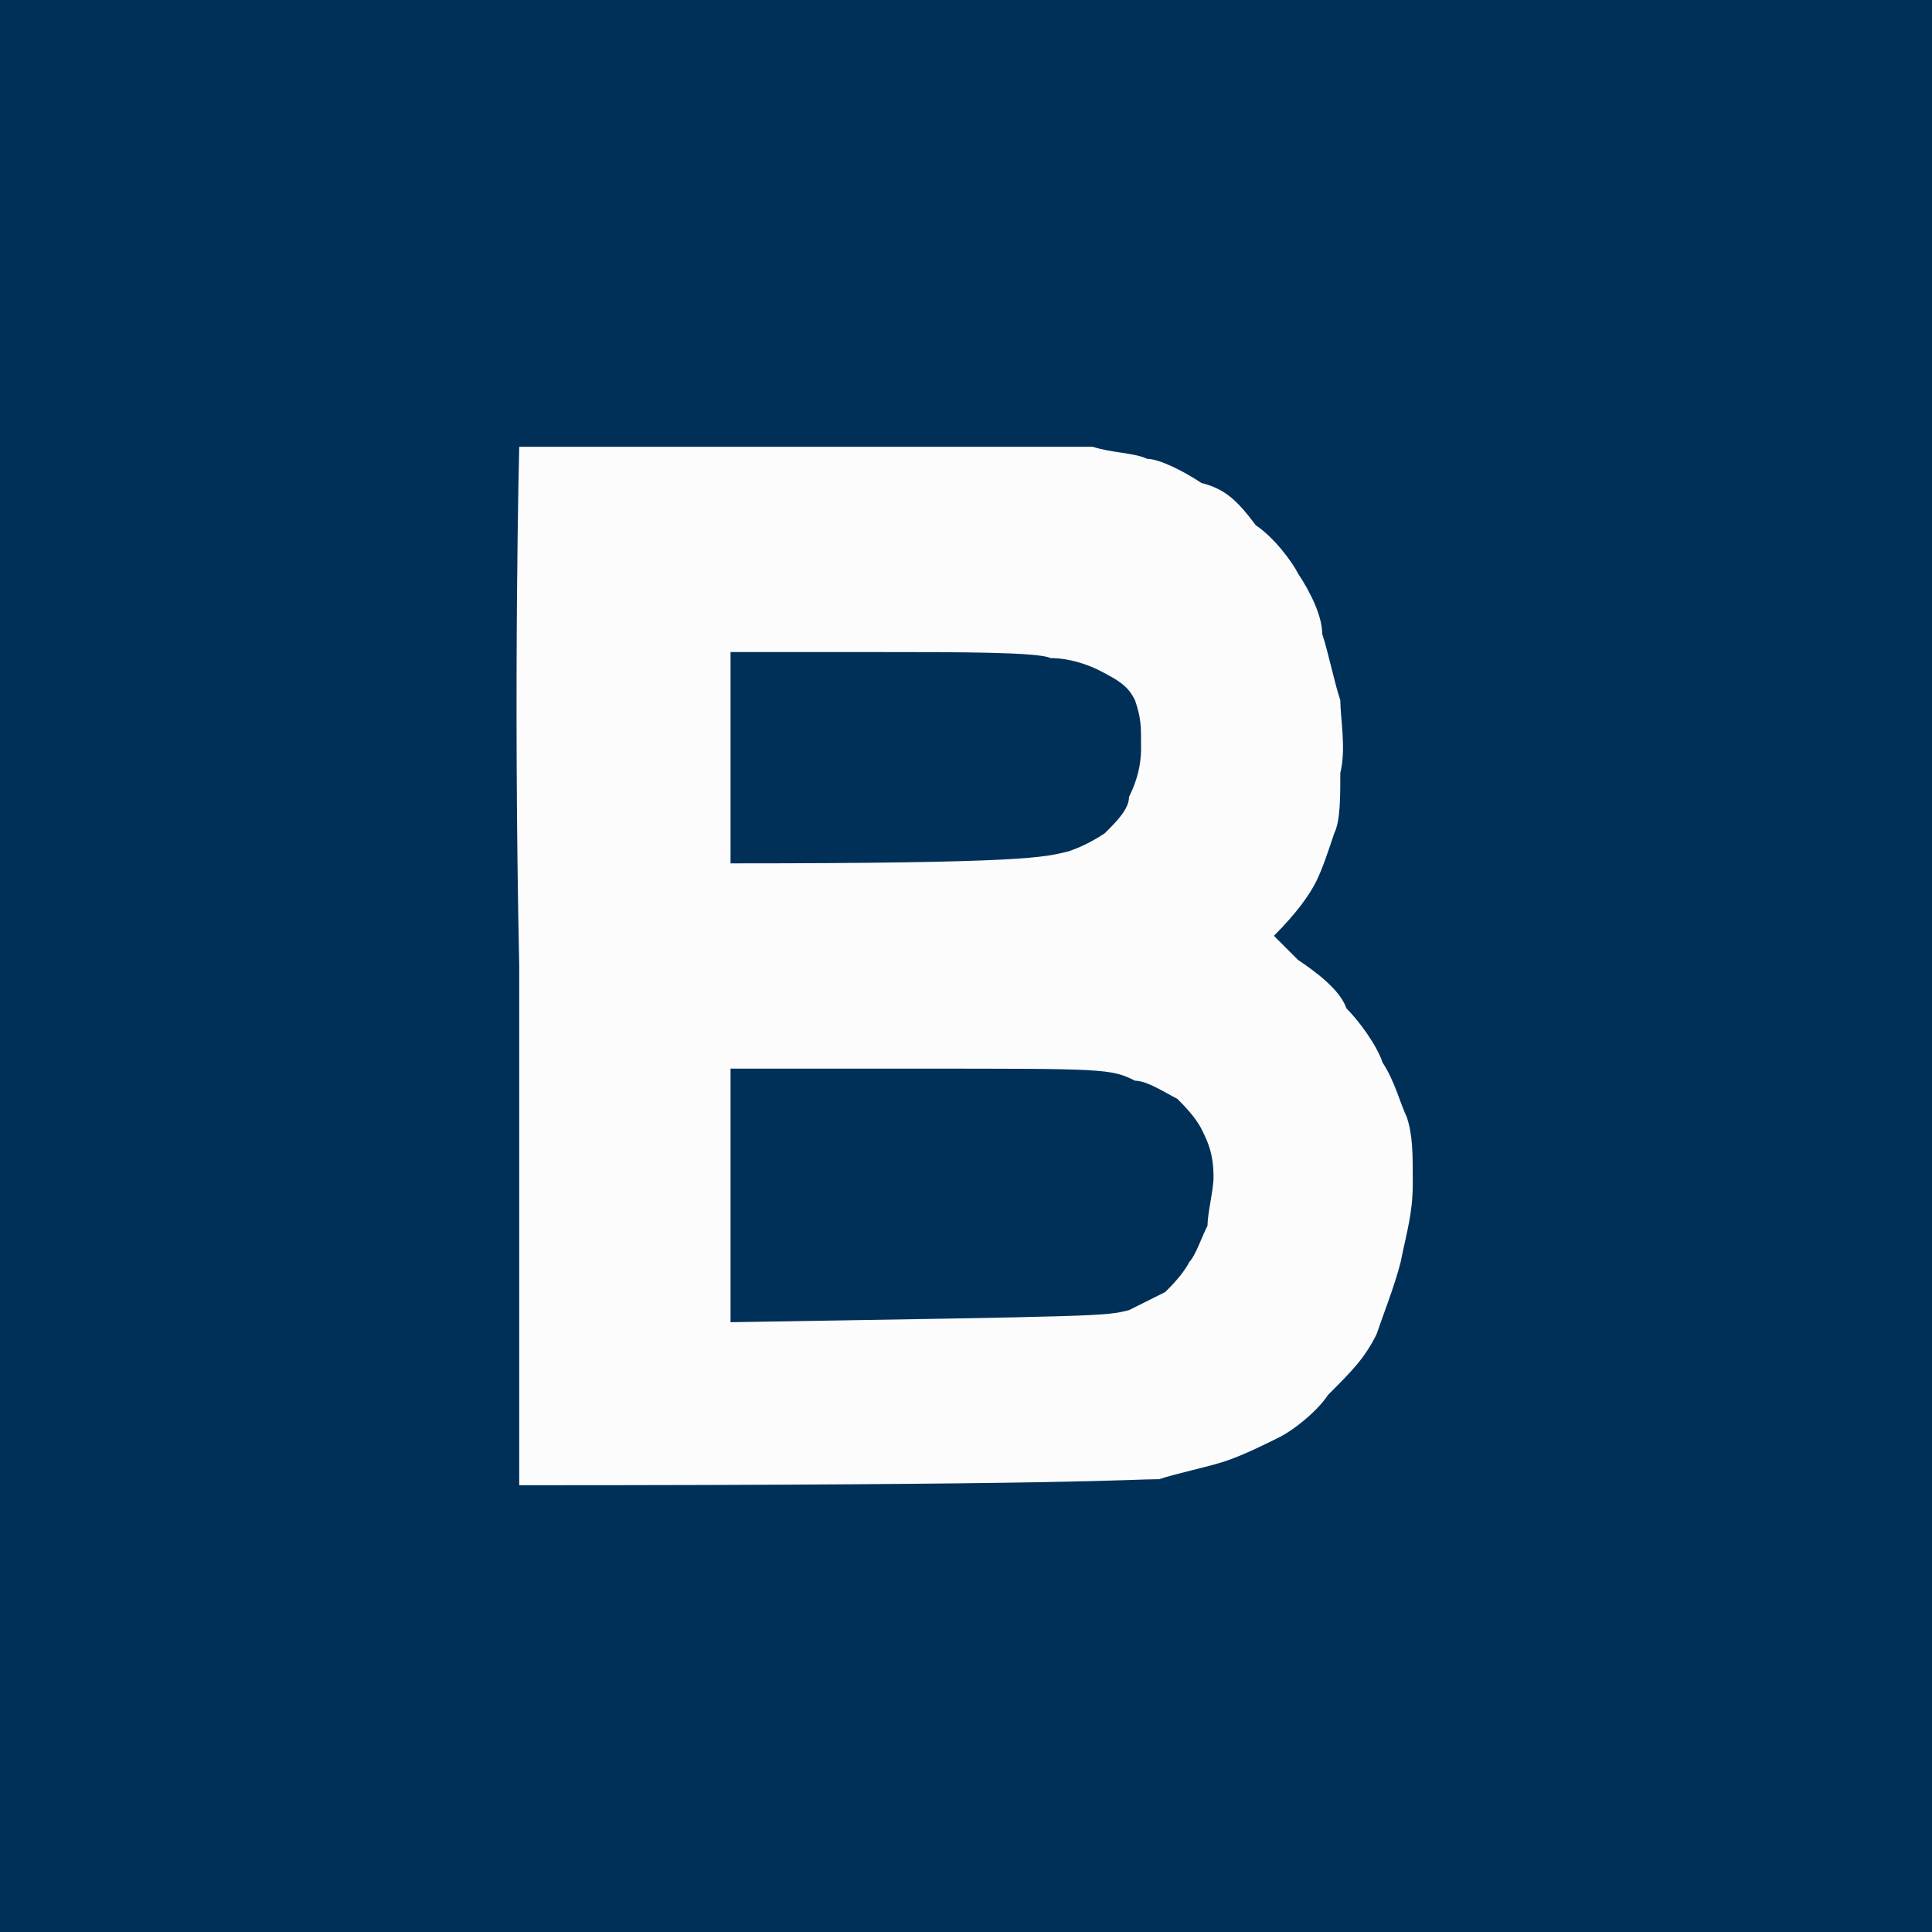 <?xml version="1.0" encoding="UTF-8"?> <svg xmlns="http://www.w3.org/2000/svg" version="1.2" viewBox="0 0 32 32" width="32" height="32"><rect x="0" y="0" width="32" height="32" fill="#808080" stroke="none"/><title>BD_Favicon</title><style> .s0 { fill: #003058 } .s1 { fill: #fcfcfd } </style><g id="Background"><path id="Path 0" class="s0" d="m0 16v16h32v-32h-32z"></path><path id="Path 1" class="s1" d="m8.6 7.4c0 0-0.1 3.9 0 8.6v8.6c9.3 0 10.1-0.1 10.6-0.1 0.3-0.1 0.8-0.2 1.1-0.3 0.3-0.1 0.7-0.3 0.9-0.4 0.2-0.1 0.6-0.4 0.8-0.7 0.4-0.4 0.6-0.6 0.8-1 0.1-0.3 0.3-0.8 0.4-1.2 0.1-0.5 0.2-0.8 0.2-1.3 0-0.5 0-0.8-0.1-1.1-0.1-0.2-0.2-0.6-0.4-0.9-0.1-0.3-0.4-0.7-0.6-0.9-0.1-0.3-0.5-0.6-0.8-0.8l-0.4-0.4c0.4-0.4 0.6-0.7 0.7-0.9 0.1-0.2 0.2-0.5 0.3-0.8 0.1-0.2 0.1-0.6 0.1-1 0.1-0.4 0-0.9 0-1.2-0.1-0.3-0.2-0.8-0.3-1.1 0-0.3-0.2-0.7-0.4-1-0.1-0.2-0.4-0.6-0.7-0.8-0.3-0.4-0.5-0.6-0.9-0.7-0.3-0.2-0.7-0.4-0.9-0.4-0.2-0.1-0.6-0.1-0.9-0.2-0.3 0-2.4 0-5 0-2.4 0-4.5 0-4.5 0z"></path><path id="Path 2" class="s0" d="m12.1 19.8v2.1c6.2-0.1 6.2-0.1 6.6-0.2 0.2-0.1 0.4-0.2 0.6-0.3 0.1-0.1 0.3-0.3 0.4-0.5 0.1-0.1 0.2-0.4 0.3-0.6 0-0.2 0.1-0.6 0.1-0.8 0-0.4-0.1-0.6-0.2-0.8-0.1-0.2-0.3-0.4-0.4-0.5-0.2-0.1-0.5-0.3-0.7-0.3-0.4-0.2-0.5-0.2-3.6-0.2h-3.1zm0-7.3v1.8c4.9 0 5.2-0.1 5.6-0.2q0.3-0.1 0.6-0.3c0.2-0.2 0.4-0.4 0.4-0.6q0.2-0.4 0.2-0.8c0-0.4 0-0.5-0.1-0.8-0.1-0.2-0.2-0.3-0.6-0.5-0.2-0.1-0.5-0.2-0.8-0.2-0.2-0.1-1.5-0.1-2.9-0.1h-2.4z"></path></g></svg> 